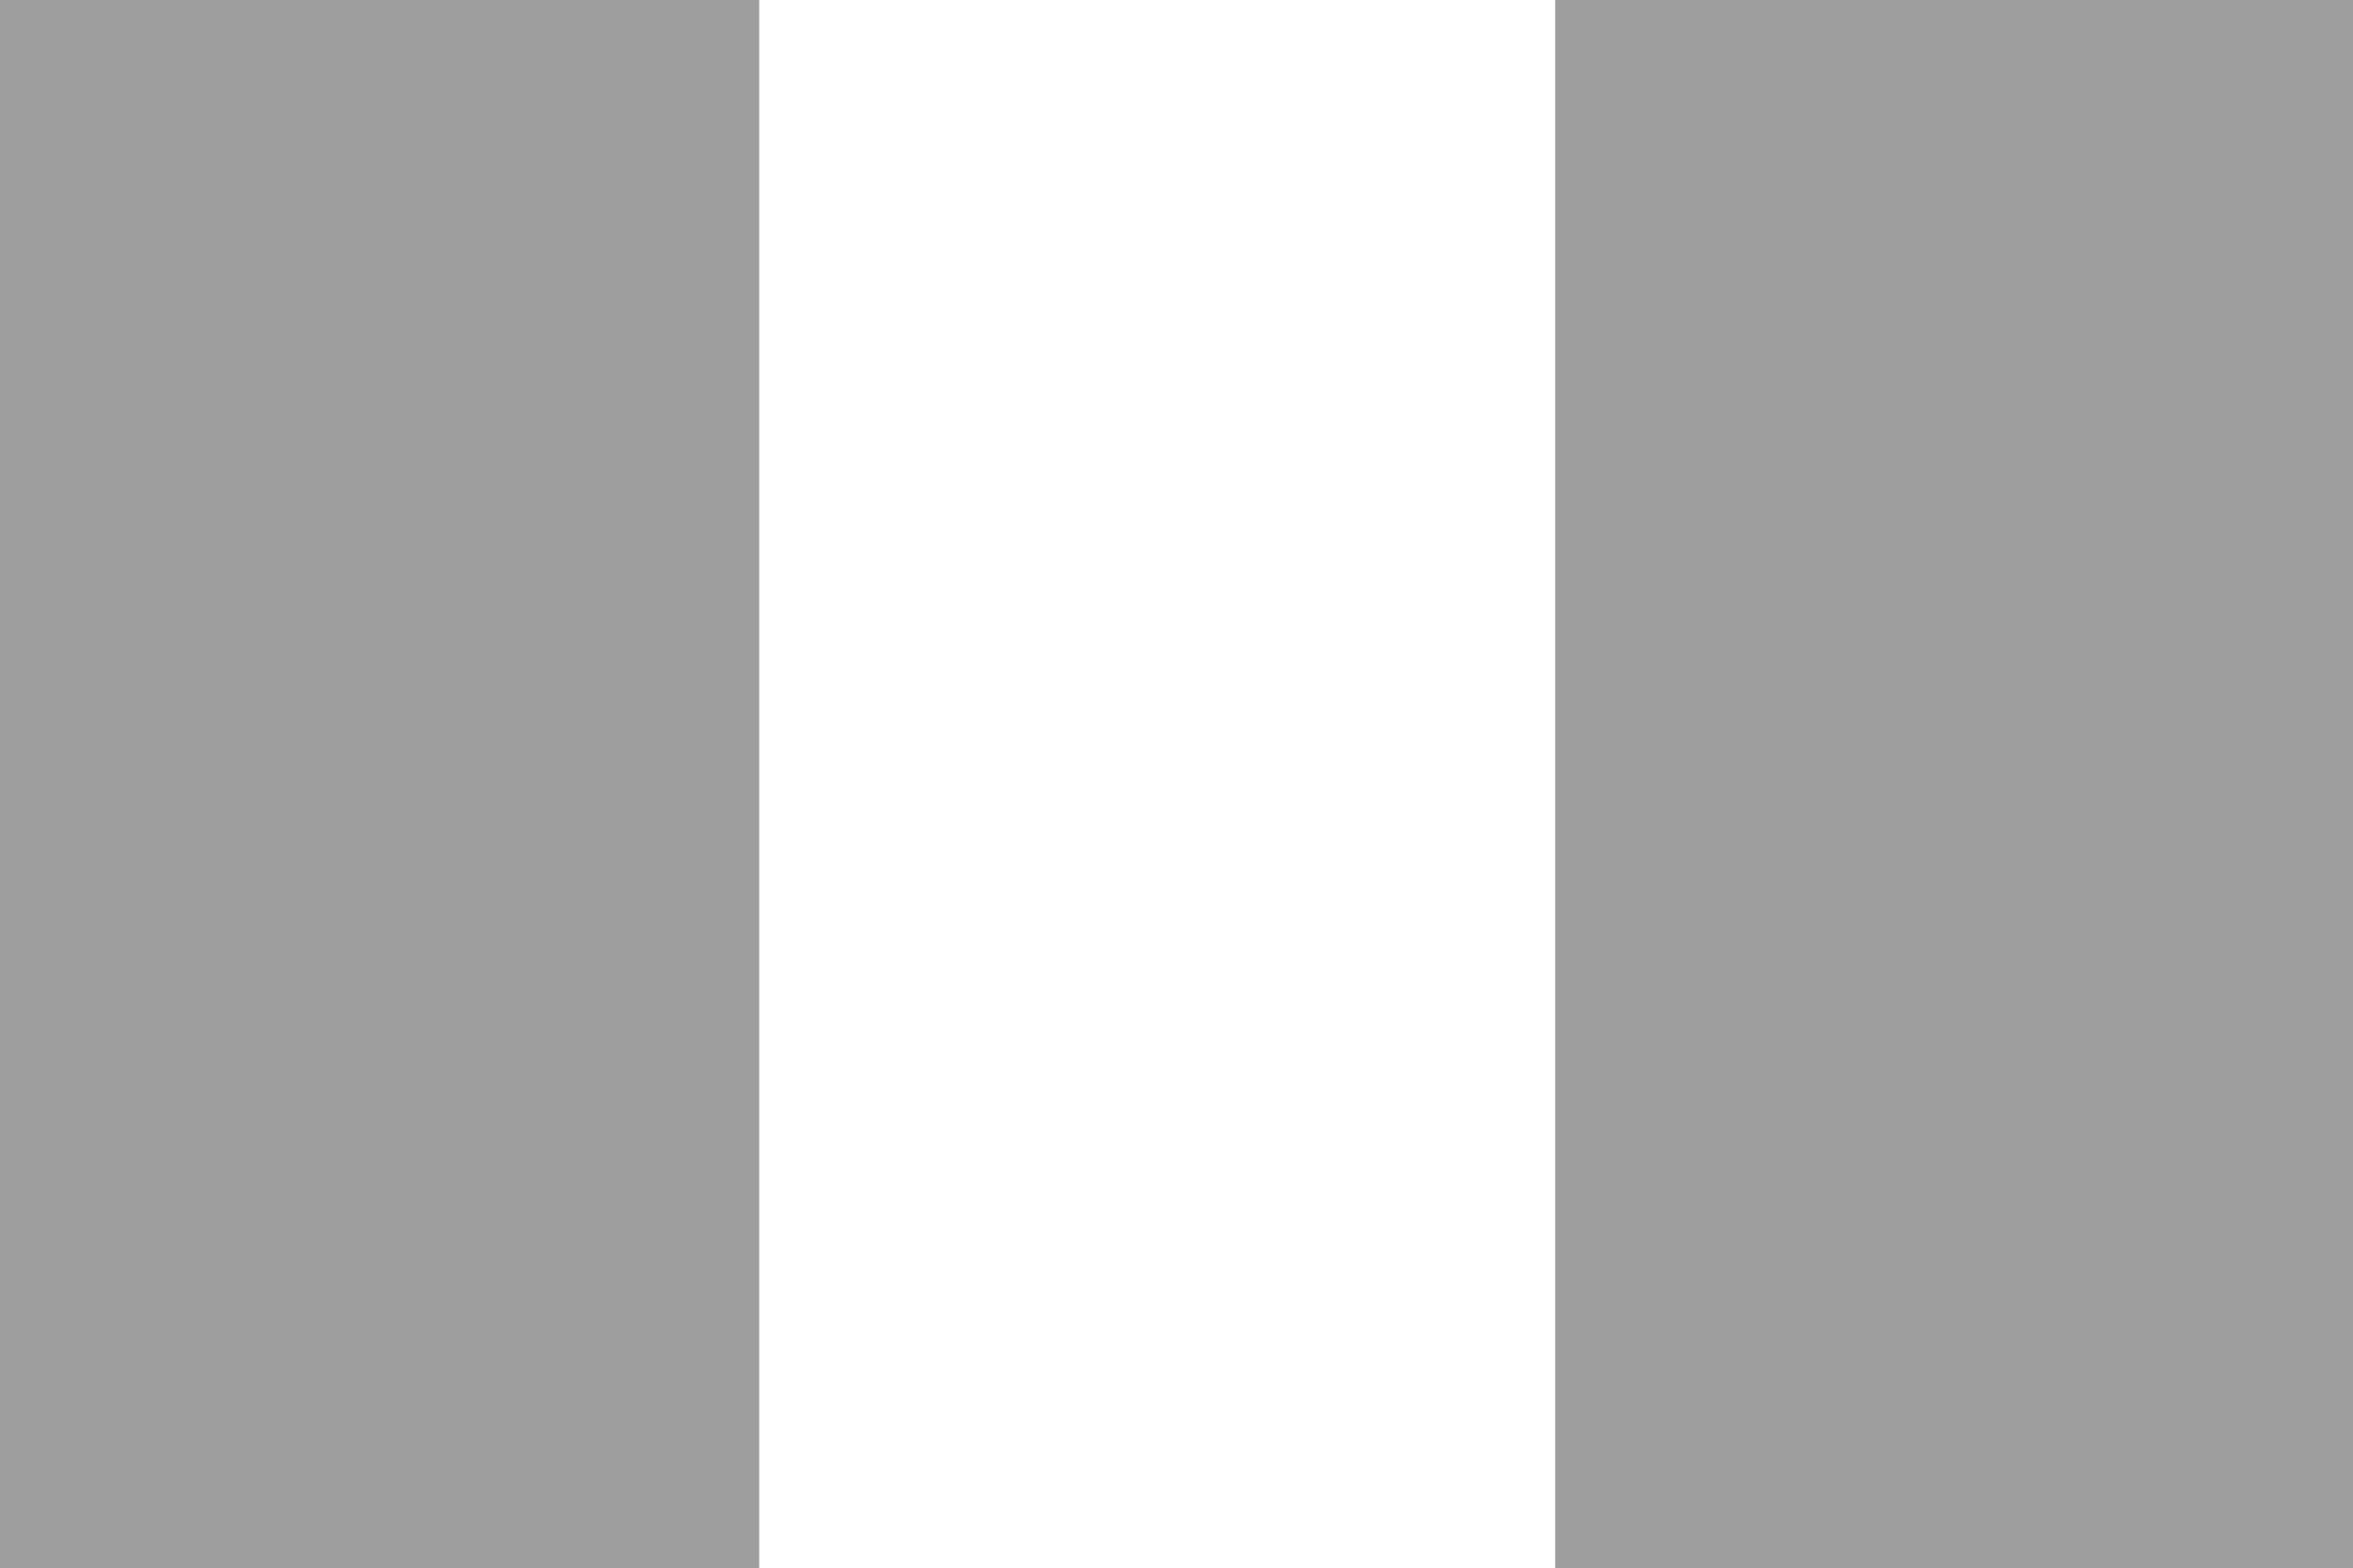 <?xml version="1.0" standalone="no"?>
<!DOCTYPE svg PUBLIC "-//W3C//DTD SVG 20010904//EN"
 "http://www.w3.org/TR/2001/REC-SVG-20010904/DTD/svg10.dtd">
<svg version="1.0" xmlns="http://www.w3.org/2000/svg"
 width="1280pt" height="853pt" viewBox="0 0 1280 853"
 preserveAspectRatio="xMidYMid meet">
<g transform="translate(0,853) scale(0.1,-0.1)"
fill="#9e9e9e" stroke="none">
<path d="M0 4265 l0 -4265 2065 0 2065 0 0 4265 0 4265 -2065 0 -2065 0 0
-4265z"/>
<path d="M8460 4265 l0 -4265 2170 0 2170 0 0 4265 0 4265 -2170 0 -2170 0 0
-4265z"/>
</g>
</svg>
